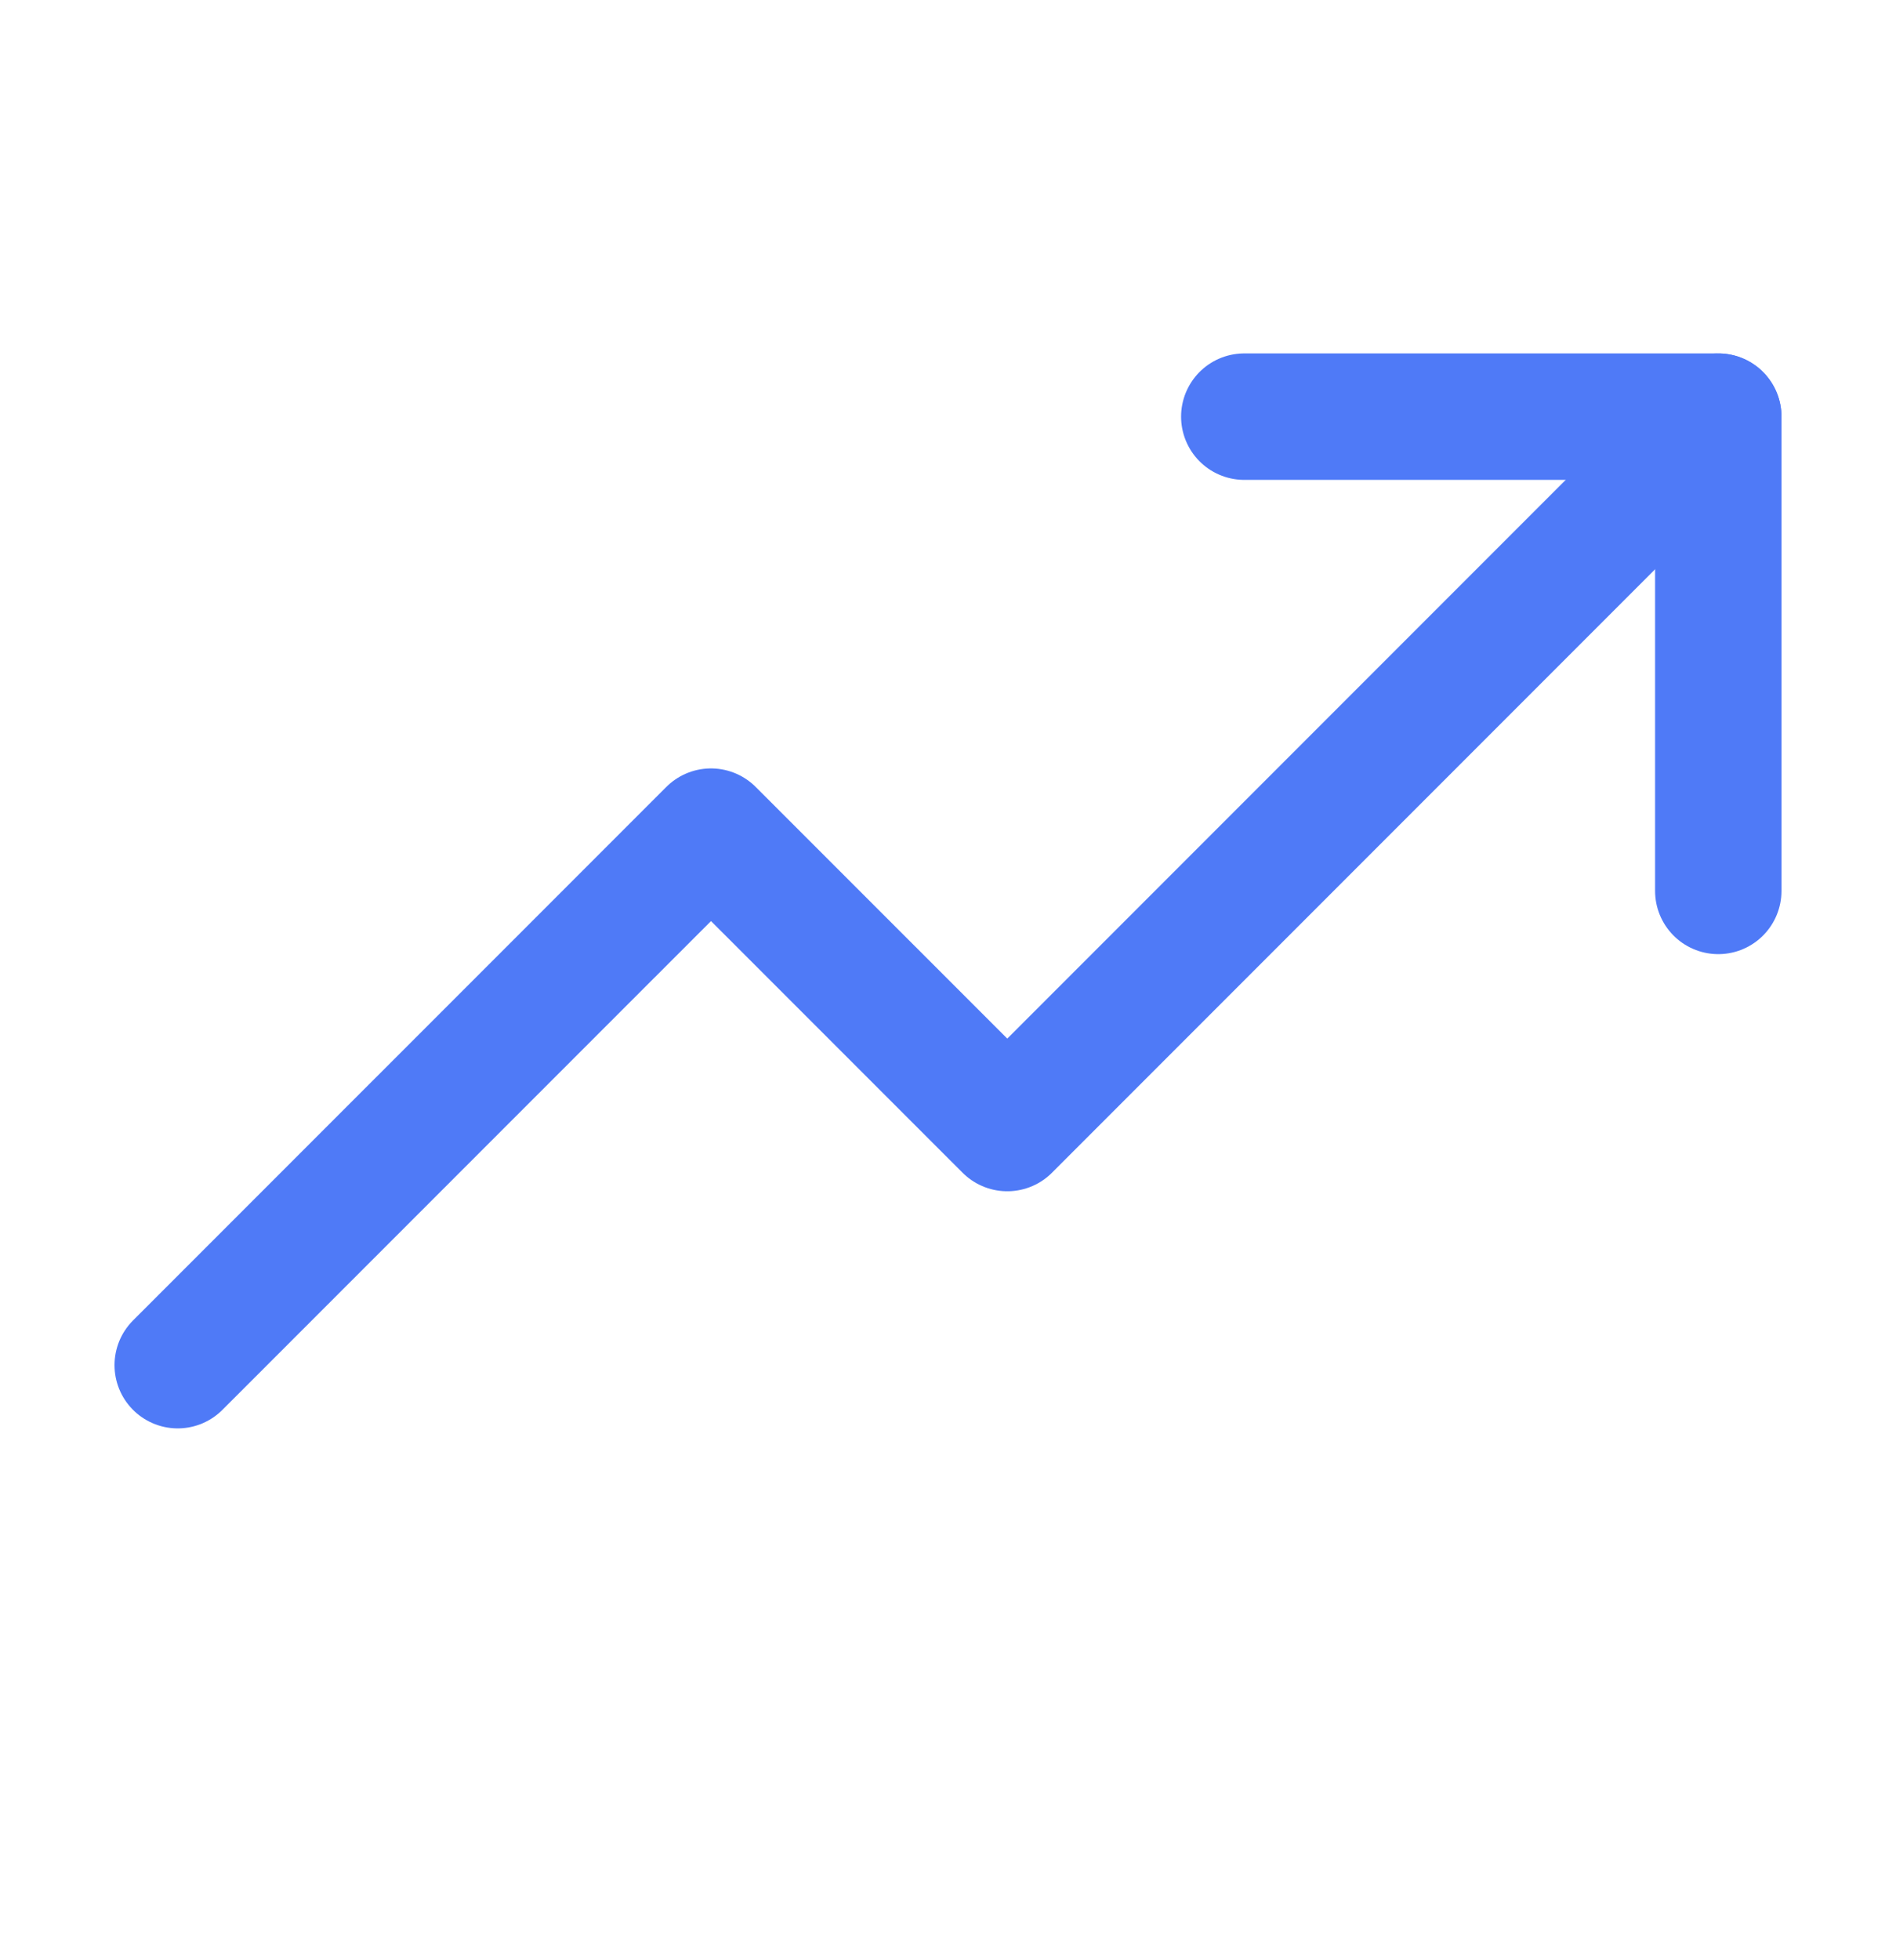<?xml version="1.0" encoding="UTF-8"?> <svg xmlns="http://www.w3.org/2000/svg" width="30" height="31" viewBox="0 0 30 31" fill="none"> <path d="M27.188 6.589L15.938 17.839L11.25 13.152L2.812 21.589" stroke="#4F7AF7" stroke-width="2" stroke-linecap="round" stroke-linejoin="round"></path> <path d="M27.188 14.089V6.589H19.688" stroke="#4F7AF7" stroke-width="2" stroke-linecap="round" stroke-linejoin="round"></path> </svg> 